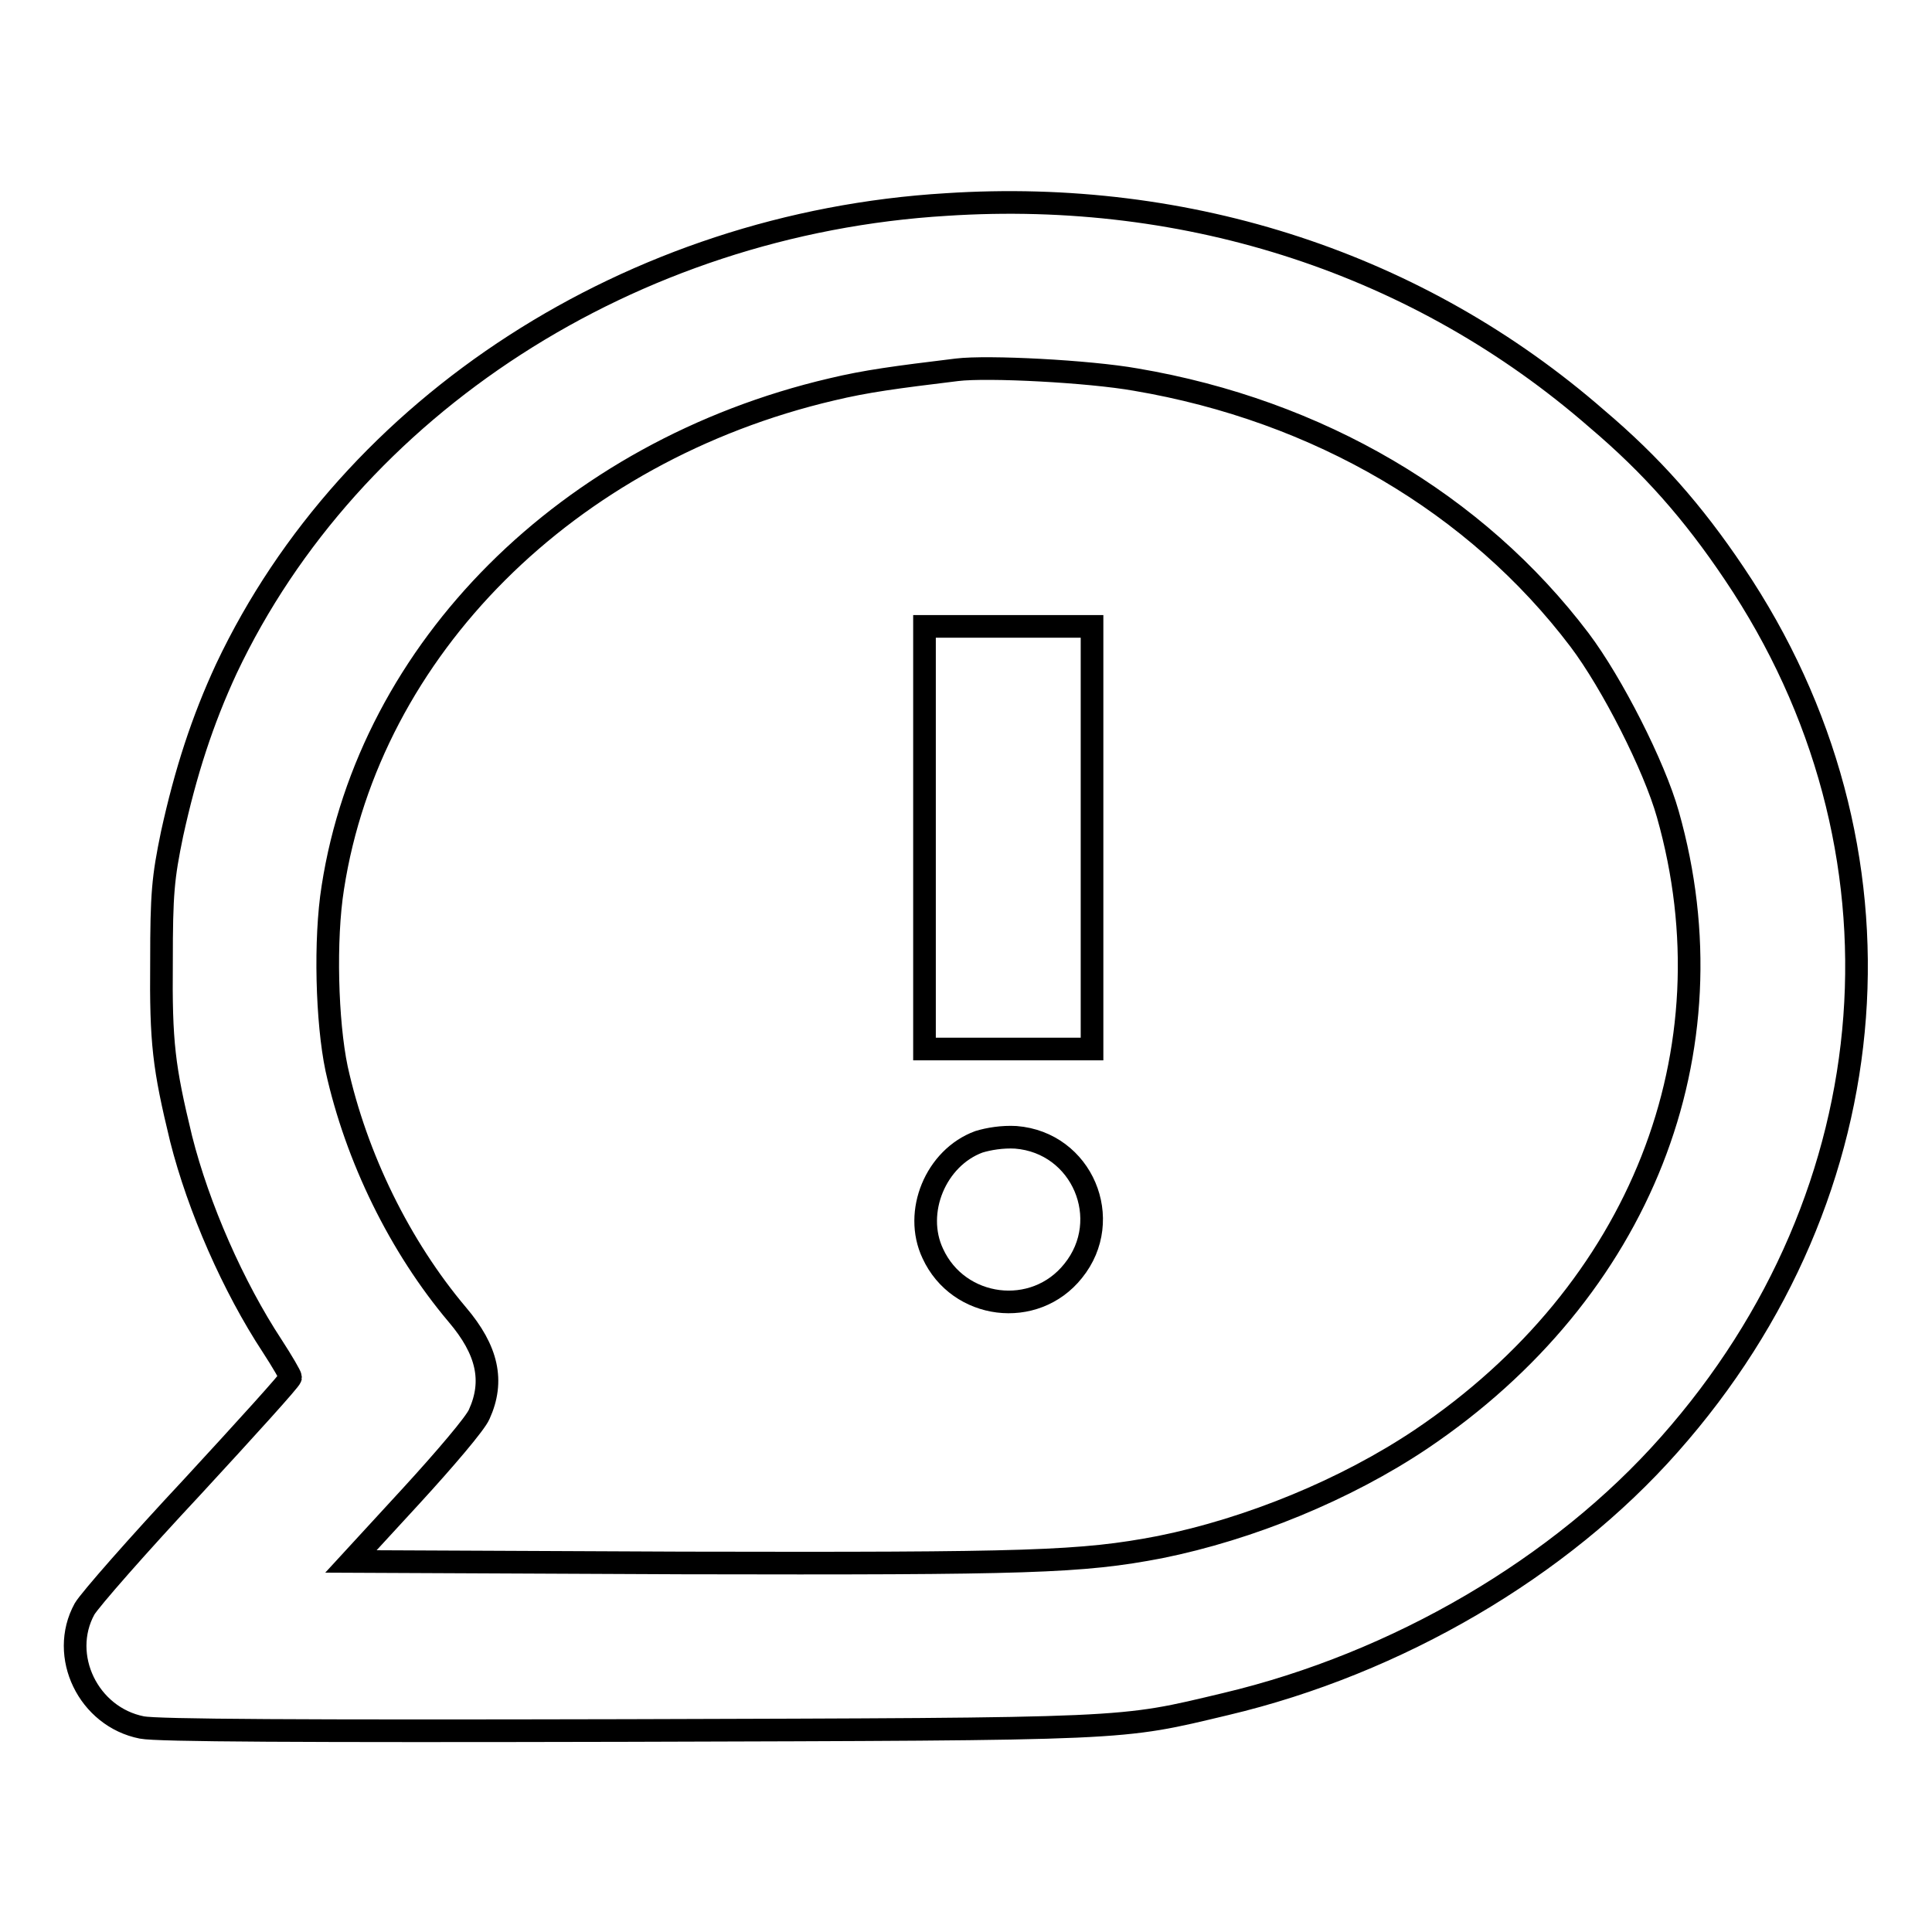 <?xml version="1.0" encoding="utf-8"?>
<!-- Svg Vector Icons : http://www.onlinewebfonts.com/icon -->
<!DOCTYPE svg PUBLIC "-//W3C//DTD SVG 1.1//EN" "http://www.w3.org/Graphics/SVG/1.1/DTD/svg11.dtd">
<svg version="1.1" xmlns="http://www.w3.org/2000/svg" xmlns:xlink="http://www.w3.org/1999/xlink" x="0px" y="0px" viewBox="0 0 256 256" enable-background="new 0 0 256 256" xml:space="preserve">
<g><g><g><path stroke-width="3" fill-opacity="0" stroke="#000000"  d="M125.4,27.1c-41.7,2.5-78.9,26.6-95.4,61.5c-3.2,6.9-5.4,13.7-7.2,21.9c-1.2,5.8-1.4,7.9-1.4,16.9c-0.1,10.8,0.3,14,2.6,23.5c2.3,9.1,6.9,19.6,12.1,27.5c1.3,2,2.4,3.9,2.4,4.1c0,0.3-5.9,6.8-13,14.5c-7.2,7.7-13.6,15-14.3,16.2c-3.4,6.2,0.5,14.3,7.6,15.7c2,0.4,20.9,0.5,64.2,0.4c67.4-0.2,65.1-0.1,79.4-3.5c22.8-5.4,44.4-18.1,58.8-34.4c29.6-33.4,33-79.2,8.6-115.4c-5.5-8.2-11-14.4-18.2-20.5C188.1,35,157.6,25,125.4,27.1z M150.5,50.3c24.2,4.1,45.1,16.4,58.8,34.5c4.3,5.7,9.9,16.7,11.7,23.1c8.9,31.4-3.6,63.2-32.7,82.8c-10,6.7-22.7,11.9-34.6,14.3c-10.4,2-17.3,2.2-63.2,2.1l-44-0.2l8-8.7c4.4-4.8,8.5-9.6,9-10.8c2-4.4,1.1-8.5-2.9-13.2c-7.6-9-13.4-20.8-16-32.6c-1.3-6.2-1.6-17.1-0.5-24c4.9-31.6,31.1-57.8,66.1-66c4.6-1.1,8.4-1.6,16.6-2.6C130.9,48.5,144.3,49.2,150.5,50.3z"/><path stroke-width="3" fill-opacity="0" stroke="#000000"  d="M122.5,111v28h11.1h11.1v-28V83h-11.1h-11.1V111z"/><path stroke-width="3" fill-opacity="0" stroke="#000000"  d="M129.7,151.3c-5.7,2.1-8.7,9.3-6.1,14.8c3.4,7.4,13.5,8.7,18.6,2.3c5.5-6.8,1.2-17-7.6-17.7C132.8,150.6,131,150.9,129.7,151.3z"/></g></g></g>
</svg>